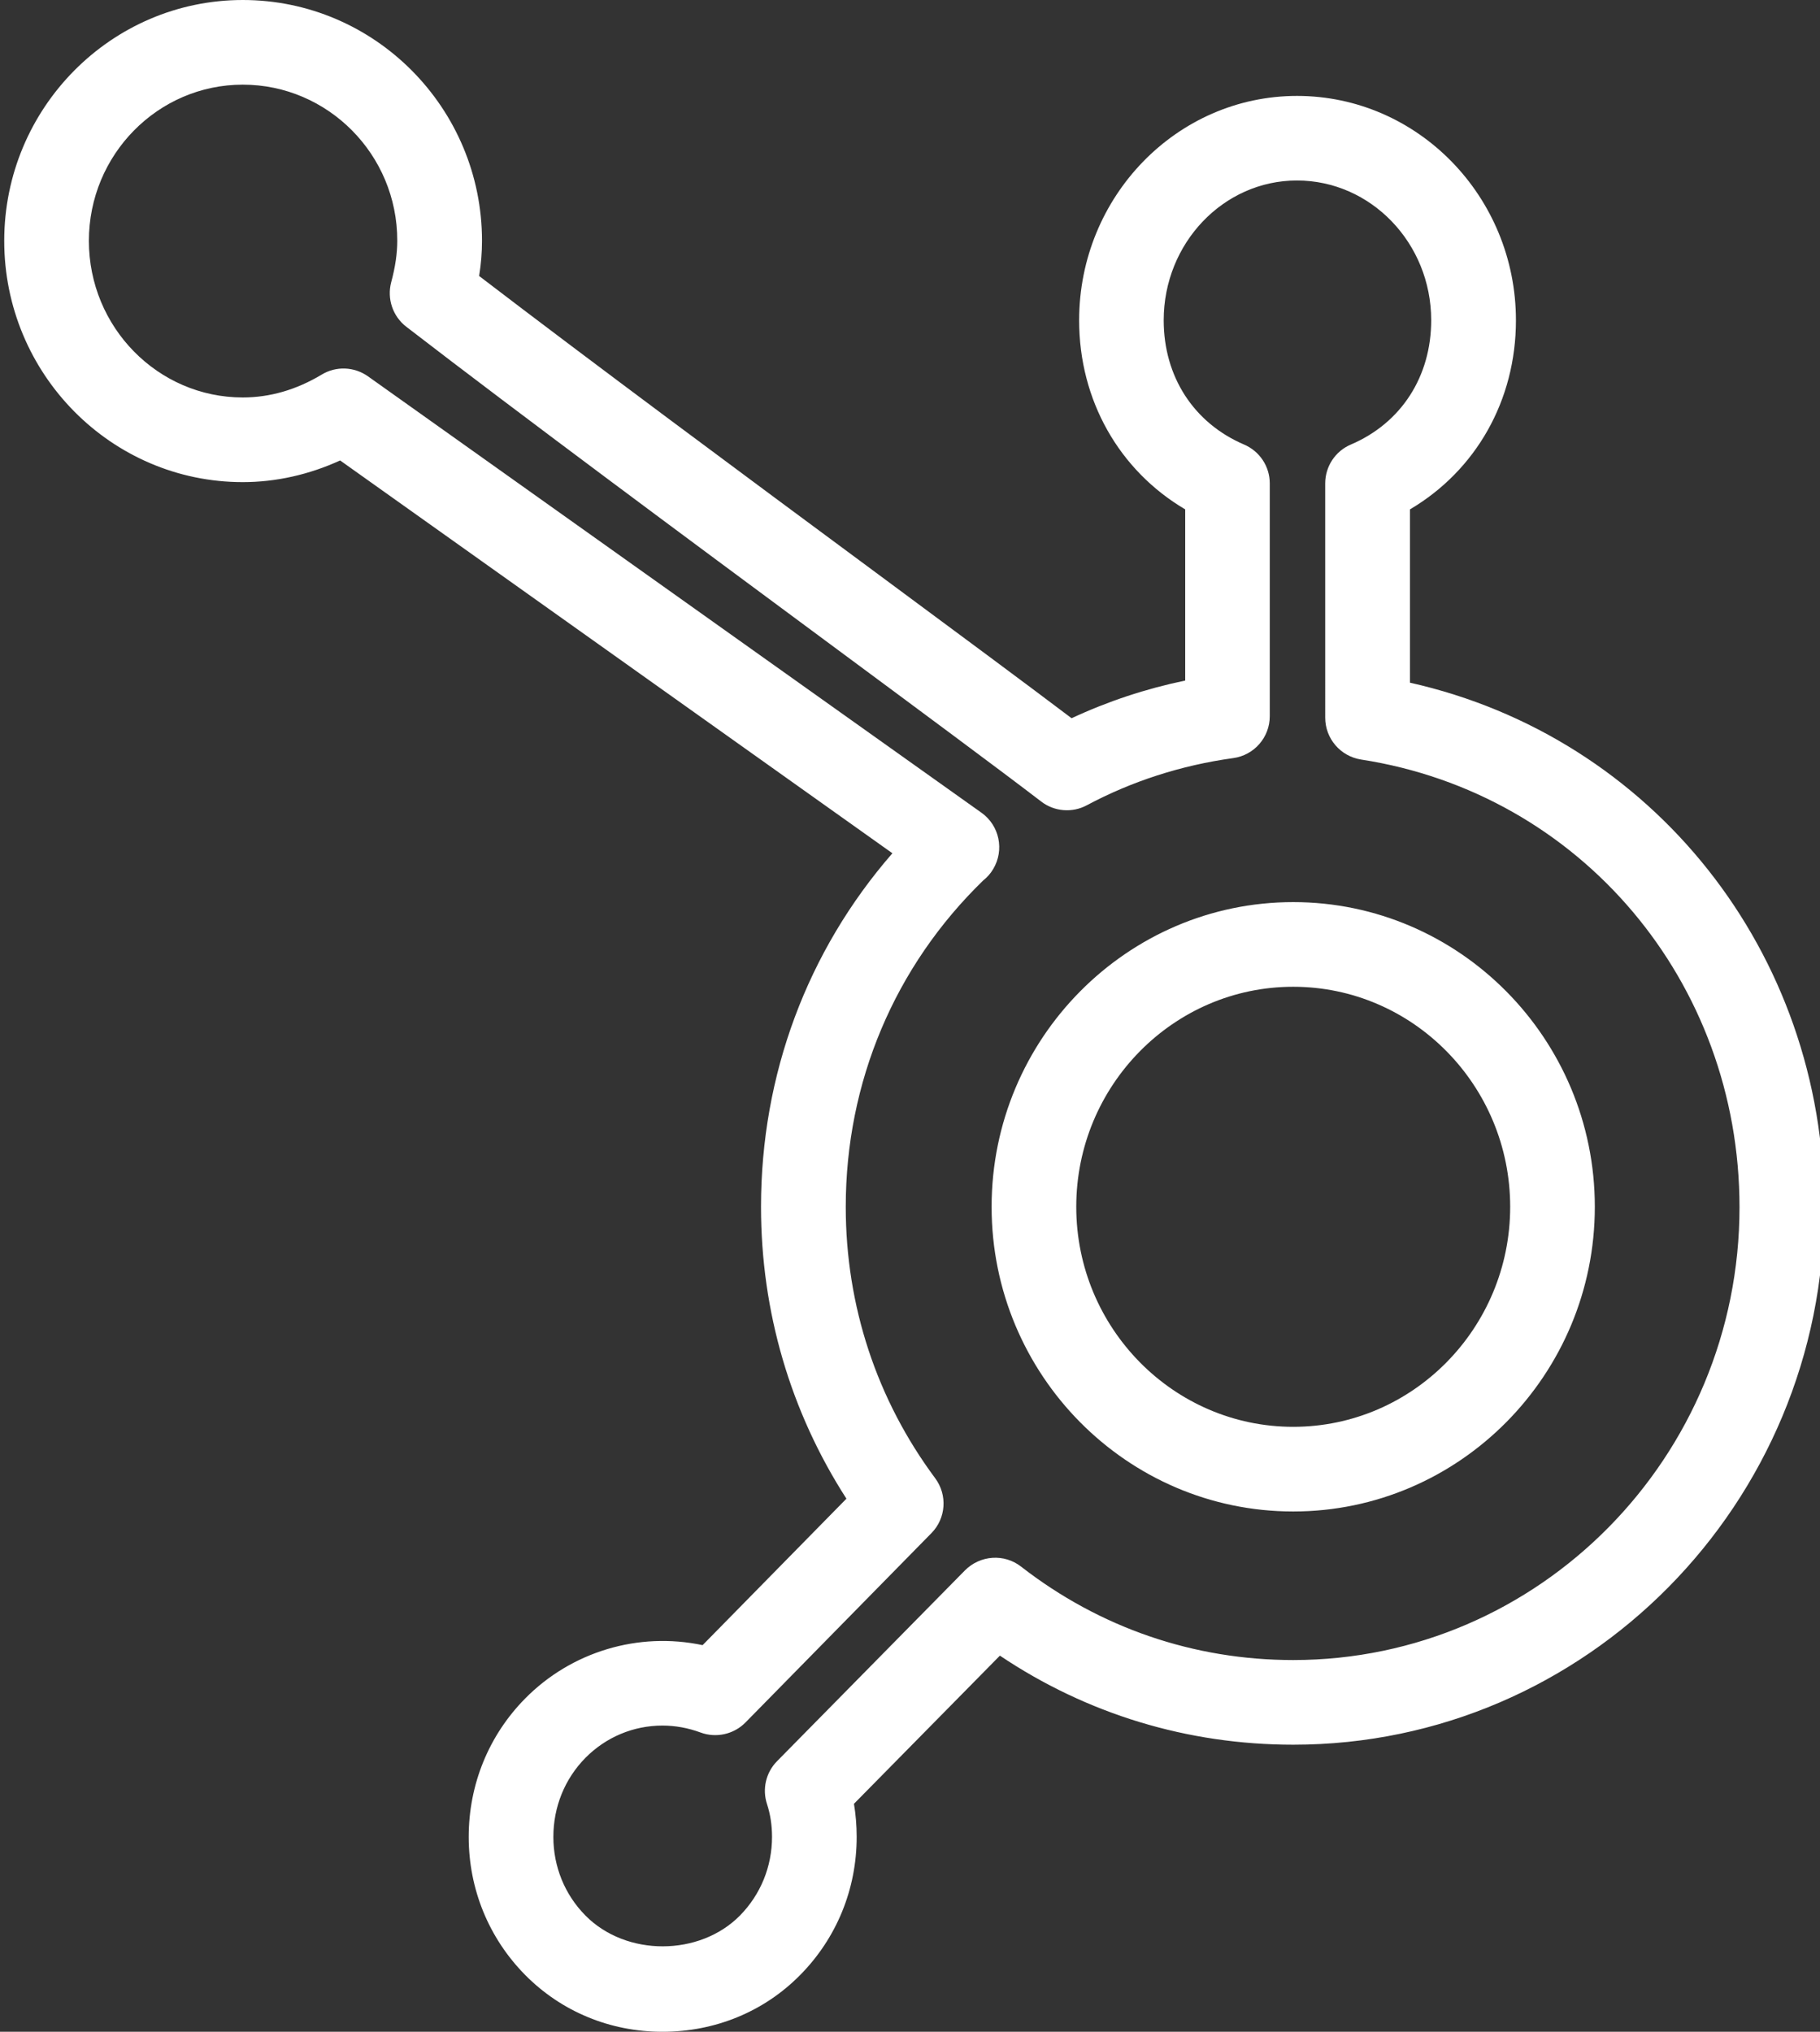 <?xml version="1.0" encoding="UTF-8" standalone="no"?><svg xmlns="http://www.w3.org/2000/svg" xmlns:xlink="http://www.w3.org/1999/xlink" fill="#ffffff" height="24" preserveAspectRatio="xMidYMid meet" version="1" viewBox="1.2 0.0 21.5 24.0" width="21.5" zoomAndPan="magnify"><rect x="1.2" y="0.0" width="21.5" height="24.0" fill="#333333" stroke="none"/><g id="change1_1"><path d="M9.026,24c-0.618,0-1.193-0.238-1.621-0.67c-0.431-0.436-0.668-1.015-0.668-1.632c0-0.619,0.237-1.2,0.668-1.636 c0.545-0.552,1.337-0.79,2.095-0.629l1.699-1.73c-0.661-1.027-1.009-2.21-1.009-3.448c0-1.56,0.547-3.022,1.552-4.176l-6.524-4.64 C4.851,5.607,4.459,5.695,4.068,5.695c-1.554,0-2.818-1.278-2.818-2.85C1.25,1.276,2.515,0,4.068,0 c1.559,0,2.826,1.276,2.826,2.845c0,0.135-0.011,0.272-0.034,0.415c1.338,1.024,3.16,2.374,4.686,3.503 c0.947,0.701,1.78,1.318,2.313,1.721c0.426-0.199,0.875-0.348,1.342-0.445V6.017c-0.78-0.46-1.253-1.289-1.253-2.233 c0-1.462,1.155-2.651,2.574-2.651c1.426,0,2.586,1.189,2.586,2.651c0,0.945-0.472,1.773-1.252,2.233v2.047 c2.86,0.641,4.894,3.181,4.894,6.196c0,3.5-2.813,6.349-6.272,6.349c-1.249,0-2.438-0.362-3.466-1.052l-1.724,1.75 c0.021,0.126,0.032,0.256,0.032,0.391c0,0.617-0.237,1.196-0.668,1.632C10.226,23.762,9.648,24,9.026,24z M9.026,20.383 c-0.344,0-0.667,0.136-0.91,0.381c-0.244,0.248-0.379,0.579-0.379,0.934c0,0.352,0.135,0.682,0.379,0.929 c0.482,0.488,1.35,0.482,1.825,0c0.244-0.248,0.379-0.578,0.379-0.929c0-0.14-0.02-0.267-0.059-0.387 c-0.059-0.178-0.013-0.374,0.118-0.507l2.221-2.255c0.18-0.18,0.464-0.199,0.663-0.043c0.929,0.722,2.04,1.103,3.214,1.103 c2.907,0,5.272-2.399,5.272-5.349c0-2.665-1.88-4.888-4.47-5.288c-0.244-0.038-0.424-0.248-0.424-0.494V5.71 c0-0.2,0.119-0.381,0.303-0.459c0.595-0.254,0.949-0.803,0.949-1.468c0-0.911-0.712-1.651-1.586-1.651 c-0.868,0-1.574,0.741-1.574,1.651c0,0.665,0.354,1.213,0.949,1.468c0.185,0.079,0.304,0.259,0.304,0.459v2.75 c0,0.25-0.184,0.461-0.432,0.495c-0.615,0.085-1.197,0.273-1.729,0.557c-0.17,0.092-0.384,0.076-0.539-0.044 c-0.496-0.38-1.445-1.083-2.55-1.901c-1.628-1.205-3.592-2.66-4.95-3.707c-0.16-0.123-0.23-0.33-0.179-0.525 c0.049-0.181,0.072-0.342,0.072-0.491C5.895,1.828,5.075,1,4.068,1C3.065,1,2.25,1.828,2.25,2.845c0,1.02,0.815,1.85,1.818,1.85 c0.32,0,0.634-0.091,0.932-0.27c0.17-0.103,0.384-0.095,0.548,0.021L12.794,9.6c0.213,0.151,0.273,0.441,0.139,0.665 c-0.031,0.053-0.071,0.098-0.117,0.134c-1.048,1.017-1.625,2.385-1.625,3.857c0,1.166,0.365,2.275,1.057,3.206 c0.146,0.197,0.128,0.473-0.045,0.648l-2.197,2.237c-0.138,0.14-0.347,0.186-0.53,0.118C9.329,20.411,9.179,20.383,9.026,20.383z M16.477,17.854c-1.965,0-3.563-1.615-3.563-3.599s1.599-3.599,3.563-3.599s3.563,1.615,3.563,3.599S18.441,17.854,16.477,17.854z M16.477,11.656c-1.413,0-2.563,1.166-2.563,2.599s1.15,2.599,2.563,2.599s2.563-1.166,2.563-2.599S17.89,11.656,16.477,11.656z" fill="inherit"/></g></svg>
